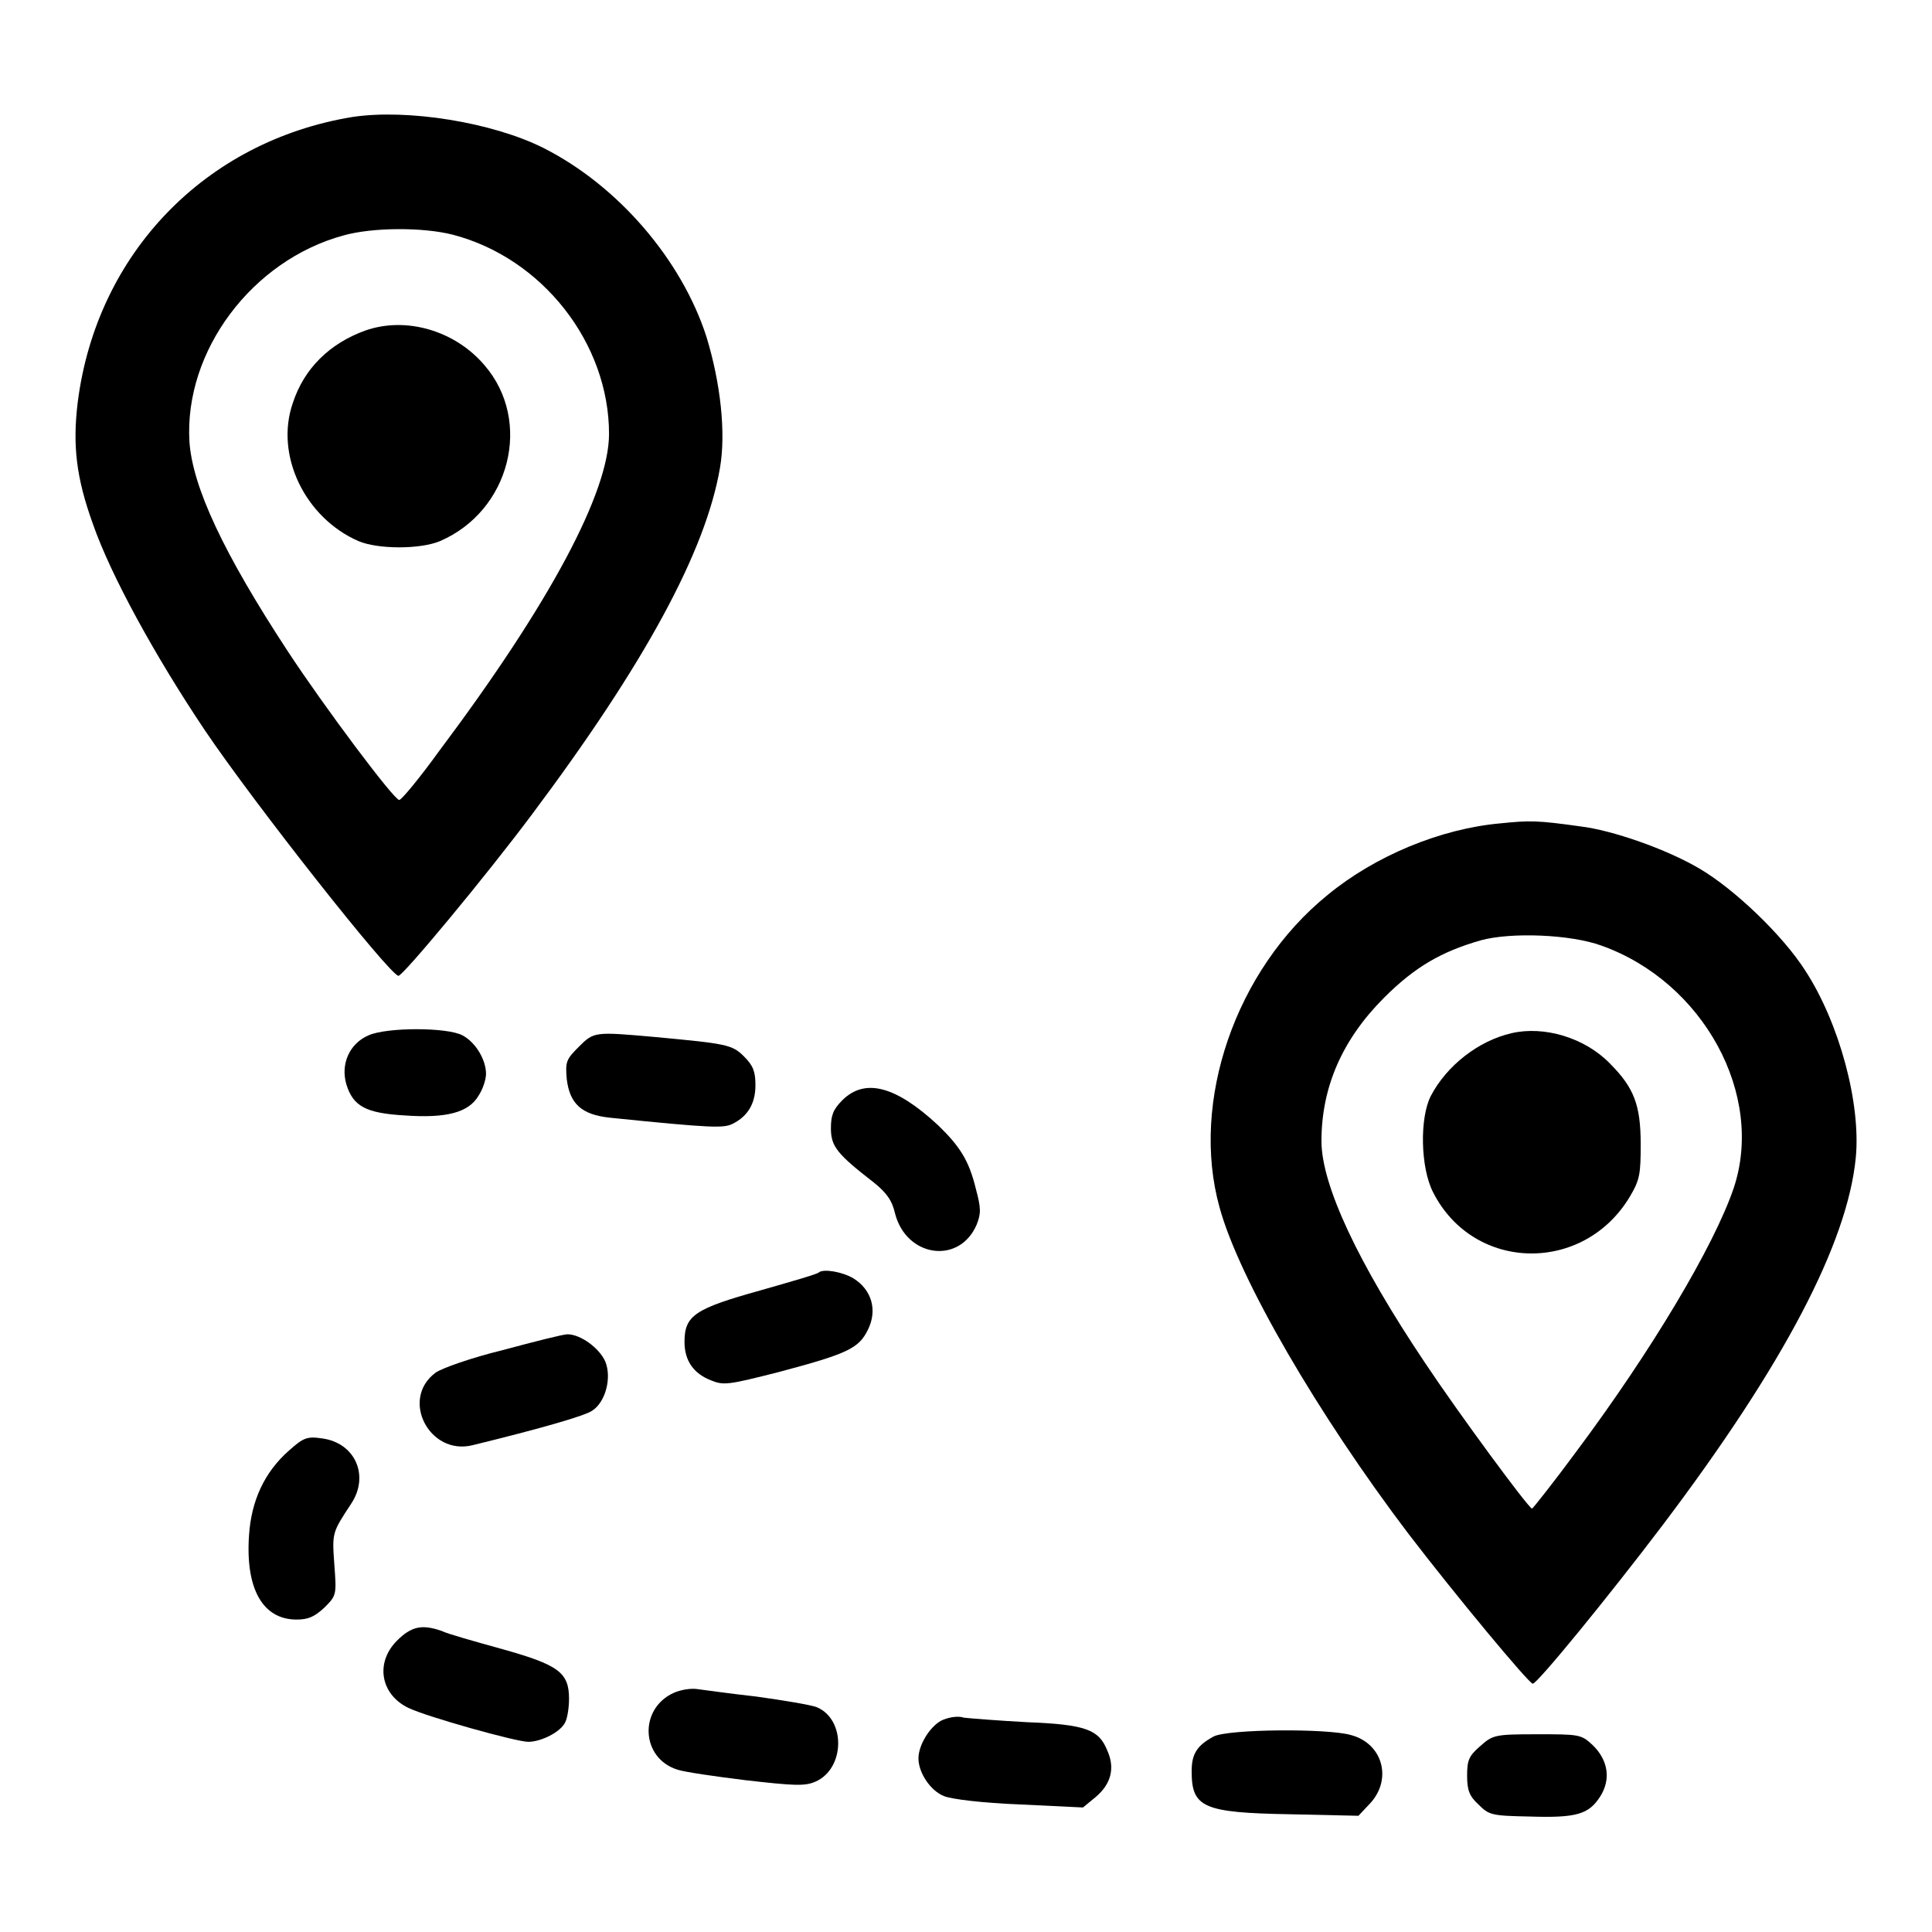 <?xml version="1.0" encoding="utf-8"?>
<!-- Svg Vector Icons : http://www.onlinewebfonts.com/icon -->
<!DOCTYPE svg PUBLIC "-//W3C//DTD SVG 1.1//EN" "http://www.w3.org/Graphics/SVG/1.1/DTD/svg11.dtd">
<svg version="1.1" xmlns="http://www.w3.org/2000/svg" xmlns:xlink="http://www.w3.org/1999/xlink" x="0px" y="0px" viewBox="0 0 256 256" enable-background="new 0 0 256 256" xml:space="preserve">
<g><g><g><path fill="#000000" d="M46.7,15.5c-19.5,3.2-33.9,18.1-36.4,37.8c-0.7,5.7-0.2,10,2,16.1c2.4,6.9,8.3,17.6,14.8,27.3c6.6,9.8,24.6,32.6,25.7,32.6c0.6,0,11.5-13.1,17.7-21.4C85.4,88,93.5,73.1,95.4,62c0.8-4.6,0.1-11.2-1.8-17.4c-3.3-10.2-11.7-20-21.6-25C65.2,16.2,54,14.4,46.7,15.5z M60,31.1c11.9,3.1,20.7,14.4,20.7,26.4c0,7.7-7.8,22.4-22.5,42c-2.6,3.6-5,6.5-5.3,6.5c-0.7,0-9.9-12.3-14.7-19.6c-8.6-13.1-12.7-21.9-13.1-27.9c-0.7-12,8.3-24,20.4-27.3C49.4,30.1,56.1,30.1,60,31.1z"/><path fill="#000000" d="M48.4,43.8c-4.7,1.7-8.1,5-9.6,9.6c-2.4,6.9,1.6,15.2,8.7,18.3c2.6,1.1,8.2,1.1,10.8,0c9.3-4,12.3-15.9,5.9-23.3C60.3,43.8,53.8,41.9,48.4,43.8z"/><path fill="#000000" d="M198.8,109.1c-7.9,0.7-16.6,4.3-22.9,9.5c-12.2,9.9-18.2,27.4-14.3,41.4c2.6,9.5,13.1,27.5,25,43.2c6.2,8.1,16,19.9,16.5,19.9c0.6,0,10-11.5,17.2-21c16.1-21.3,24.5-37.4,25.6-48.7c0.7-7.2-2.2-17.9-6.7-24.8c-3-4.7-9.4-10.8-14-13.5c-4.4-2.6-11.6-5.1-15.8-5.6C203.7,108.7,202.7,108.7,198.8,109.1z M212.2,125.3c13.5,4.8,21.7,19.8,17.5,32.2c-2.6,7.6-10.8,21.4-20.8,34.8c-3.1,4.2-5.8,7.6-5.9,7.6c-0.5-0.1-9.7-12.6-14.1-19.2c-9-13.4-13.8-23.7-13.8-29.5c0-7.2,2.8-13.5,8.3-19c4.1-4.1,7.6-6.1,12.8-7.6C200.2,123.5,208.1,123.8,212.2,125.3z"/><path fill="#000000" d="M200.3,136.9c-4.4,1-8.6,4.3-10.7,8.3c-1.5,2.9-1.4,9.5,0.3,12.8c5.4,10.6,20,10.8,26.1,0.5c1.3-2.2,1.4-3,1.4-6.9c0-5.2-0.9-7.5-4.1-10.7C210,137.5,204.6,135.9,200.3,136.9z"/><path fill="#000000" d="M48.8,137.2c-2.5,1.1-3.7,3.8-2.9,6.5c0.9,2.9,2.6,3.8,7.7,4.1c5.6,0.4,8.5-0.4,9.8-2.6c0.6-0.9,1-2.2,1-2.9c0-1.9-1.4-4.2-3.1-5.1C59.3,136.1,51.2,136.1,48.8,137.2z"/><path fill="#000000" d="M76.7,138.7c-1.7,1.7-1.8,2-1.6,4.3c0.4,3.3,2,4.7,5.7,5.1c13.7,1.4,15.1,1.4,16.3,0.8c2-1,3-2.7,3-5.1c0-1.8-0.3-2.6-1.5-3.8c-1.6-1.6-2.3-1.7-11.9-2.6C78.8,136.7,78.7,136.7,76.7,138.7z"/><path fill="#000000" d="M111.6,145.8c-1.2,1.2-1.5,2-1.5,3.7c0,2.4,0.8,3.4,5.7,7.2c1.6,1.3,2.4,2.3,2.8,4.1c1.5,5.8,8.5,6.8,10.8,1.5c0.6-1.5,0.6-2.2-0.1-4.8c-0.9-3.7-2.1-5.6-5-8.4C118.7,143.9,114.6,142.8,111.6,145.8z"/><path fill="#000000" d="M108.5,168.6c-0.1,0.2-3.6,1.2-7.8,2.4c-8.6,2.4-10,3.3-10,6.8c0,2.5,1.2,4.2,3.5,5.1c1.7,0.7,2.3,0.6,9-1.1c9-2.4,10.6-3.1,11.8-5.6c1.3-2.6,0.5-5.3-1.9-6.8C111.6,168.5,109.1,168.1,108.5,168.6z"/><path fill="#000000" d="M66.6,178.9c-4.1,1-8.1,2.4-8.9,3c-4.7,3.5-0.8,11,4.9,9.6c8.6-2.1,15-3.9,15.9-4.6c1.7-1.1,2.6-4.3,1.7-6.5c-0.8-1.8-3.3-3.6-5-3.6C74.6,176.8,70.7,177.8,66.6,178.9z"/><path fill="#000000" d="M38.3,192.2c-3.3,2.9-5,6.7-5.3,11.2c-0.5,7.1,1.8,11.2,6.3,11.2c1.6,0,2.4-0.4,3.7-1.6c1.6-1.6,1.6-1.7,1.3-5.7c-0.3-4.2-0.3-4.2,2.2-8c2.5-3.7,0.6-8.1-3.8-8.7C40.7,190.3,40.2,190.5,38.3,192.2z"/><path fill="#000000" d="M52.6,217.4c-2.9,2.9-2.2,7.1,1.5,8.9c2.5,1.2,14.3,4.5,15.9,4.5c1.7,0,4.3-1.3,4.9-2.6c0.3-0.6,0.5-2,0.5-3.1c0-3.5-1.4-4.5-8.9-6.6c-3.6-1-7.2-2-8-2.4C55.9,215.2,54.5,215.5,52.6,217.4z"/><path fill="#000000" d="M89.3,224.3c-4.7,2.1-4.4,8.7,0.5,10.2c0.9,0.3,5,0.9,9.1,1.4c6.2,0.7,7.7,0.8,9.1,0.2c4-1.7,4.1-8.3,0.2-9.9c-0.8-0.3-4.4-0.9-8-1.4c-3.6-0.4-7.1-0.9-7.9-1C91.5,223.7,90.2,223.9,89.3,224.3z"/><path fill="#000000" d="M124.7,228c-1.6,0.9-3,3.3-3,5c0,1.9,1.6,4.3,3.4,5c1,0.4,5,0.9,10.1,1.1l8.3,0.4l1.7-1.4c2-1.7,2.6-3.8,1.5-6.2c-1.1-2.7-2.8-3.4-10.6-3.7c-3.7-0.2-7.5-0.5-8.4-0.6C126.9,227.3,125.5,227.6,124.7,228z"/><path fill="#000000" d="M160.8,230.1c-2.2,1.2-2.9,2.3-2.9,4.6c0,4.8,1.5,5.5,13.1,5.7l9,0.2l1.6-1.7c2.9-3.2,1.6-7.9-2.6-9C175.9,229,162.7,229.1,160.8,230.1z"/><path fill="#000000" d="M196.1,231.4c-1.5,1.3-1.7,1.9-1.7,3.9c0,1.9,0.3,2.7,1.5,3.8c1.4,1.4,1.7,1.5,6.8,1.6c6.2,0.2,7.8-0.3,9.3-2.6s1.1-4.9-1-6.9c-1.5-1.4-1.8-1.4-7.4-1.4C198,229.8,197.8,229.9,196.1,231.4z"/></g></g></g>
</svg>